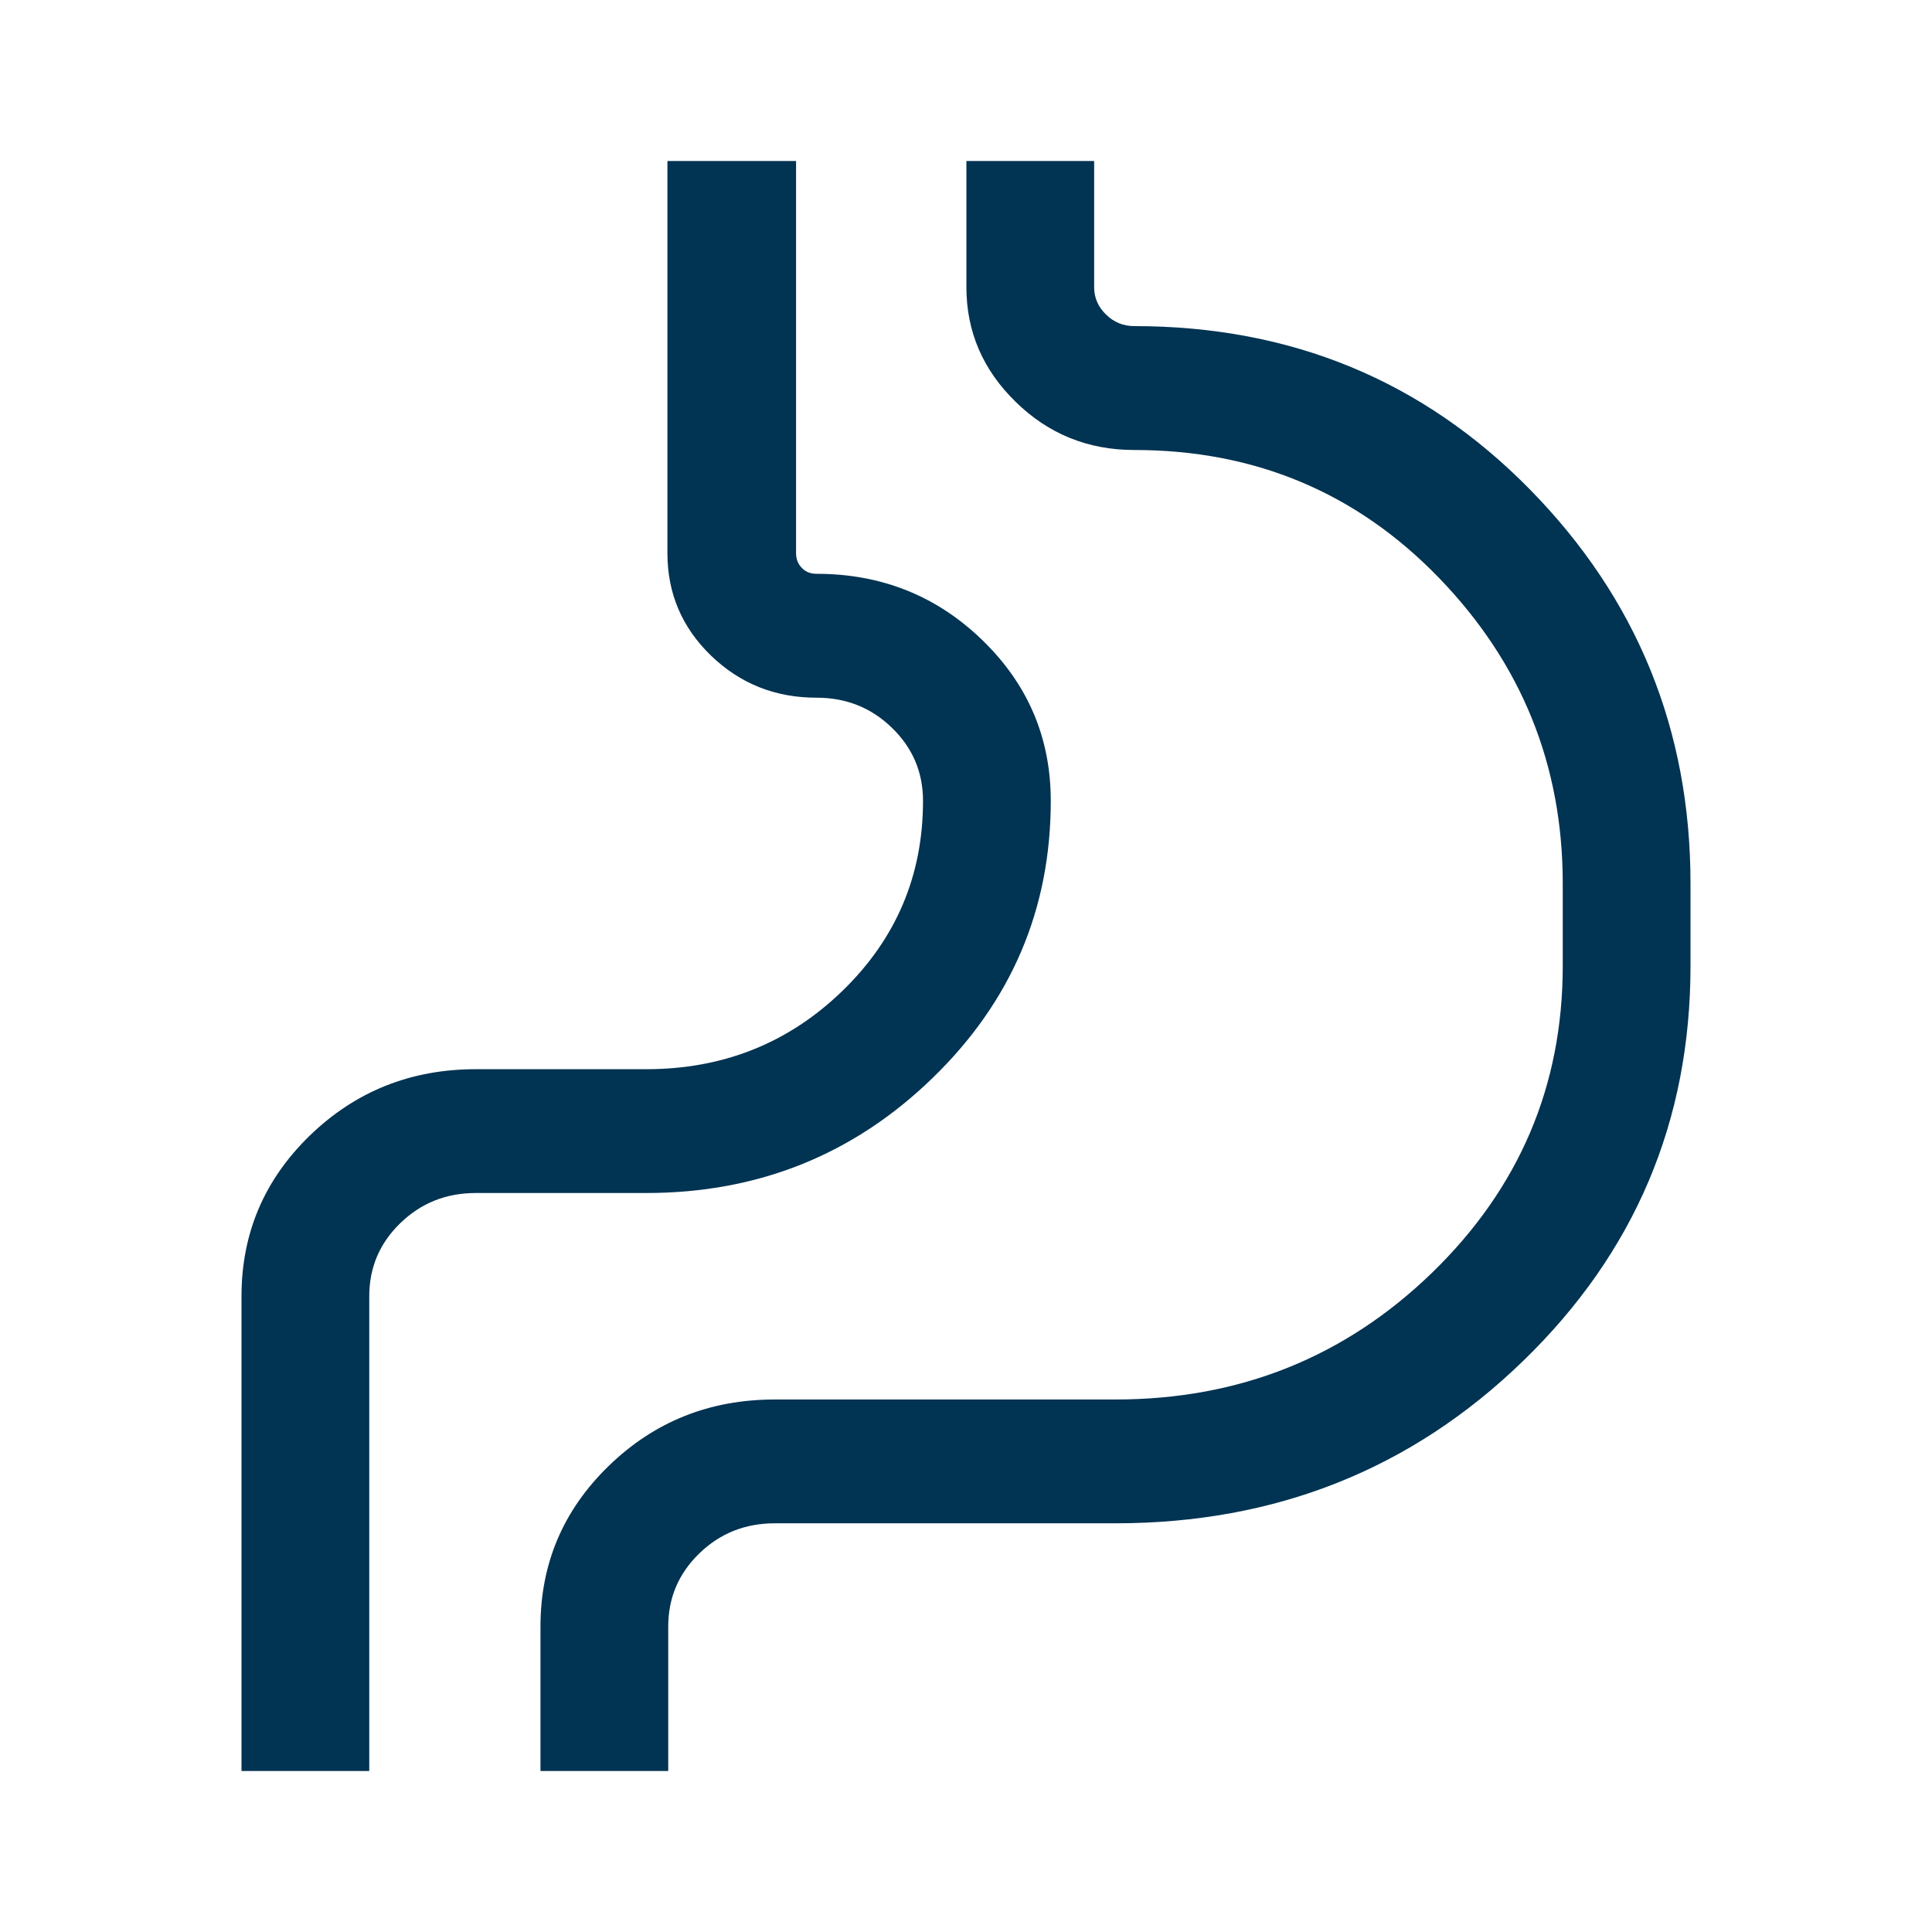 <svg width="24" height="24" viewBox="0 0 24 24" fill="none" xmlns="http://www.w3.org/2000/svg">
<g id="stomach_gut">
<mask id="mask0_2168_1409" style="mask-type:alpha" maskUnits="userSpaceOnUse" x="0" y="0" width="24" height="24">
<rect id="Bounding box" width="24" height="24" fill="#D9D9D9"></rect>
</mask>
<g mask="url(#mask0_2168_1409)">
<path id="gastroenterology" d="M3 22V16.103C3 15.32 3.283 14.655 3.849 14.106C4.416 13.557 5.103 13.282 5.91 13.282H8.027C8.983 13.282 9.795 12.958 10.463 12.311C11.132 11.663 11.466 10.876 11.466 9.949C11.466 9.592 11.337 9.29 11.08 9.041C10.823 8.791 10.511 8.667 10.143 8.667C9.629 8.667 9.192 8.492 8.831 8.143C8.471 7.794 8.291 7.37 8.291 6.872V2H9.889V6.872C9.889 6.944 9.912 7.005 9.96 7.054C10.007 7.104 10.069 7.128 10.143 7.128C10.95 7.128 11.637 7.403 12.203 7.952C12.77 8.501 13.053 9.166 13.053 9.949C13.053 11.295 12.563 12.444 11.582 13.394C10.601 14.345 9.416 14.82 8.027 14.82H5.91C5.542 14.82 5.23 14.945 4.973 15.194C4.716 15.443 4.587 15.746 4.587 16.103V22H3ZM8.301 22H6.714V20.205C6.714 19.423 6.997 18.757 7.564 18.208C8.13 17.659 8.817 17.385 9.624 17.385H13.857C15.395 17.385 16.706 16.86 17.789 15.811C18.871 14.761 19.413 13.491 19.413 12V10.974C19.413 9.503 18.9 8.238 17.875 7.178C16.85 6.119 15.589 5.59 14.091 5.59C13.516 5.59 13.024 5.391 12.617 4.992C12.209 4.594 12.005 4.119 12.005 3.568V2H13.592V3.568C13.592 3.7 13.642 3.813 13.74 3.908C13.838 4.004 13.955 4.051 14.091 4.051C16.039 4.051 17.678 4.728 19.007 6.082C20.335 7.436 21 9.066 21 10.974V12C21 13.928 20.307 15.563 18.92 16.907C17.534 18.251 15.846 18.923 13.857 18.923H9.624C9.256 18.923 8.944 19.048 8.687 19.297C8.43 19.546 8.301 19.849 8.301 20.205V22Z" fill="#013352"></path>
</g>
</g>
</svg>
